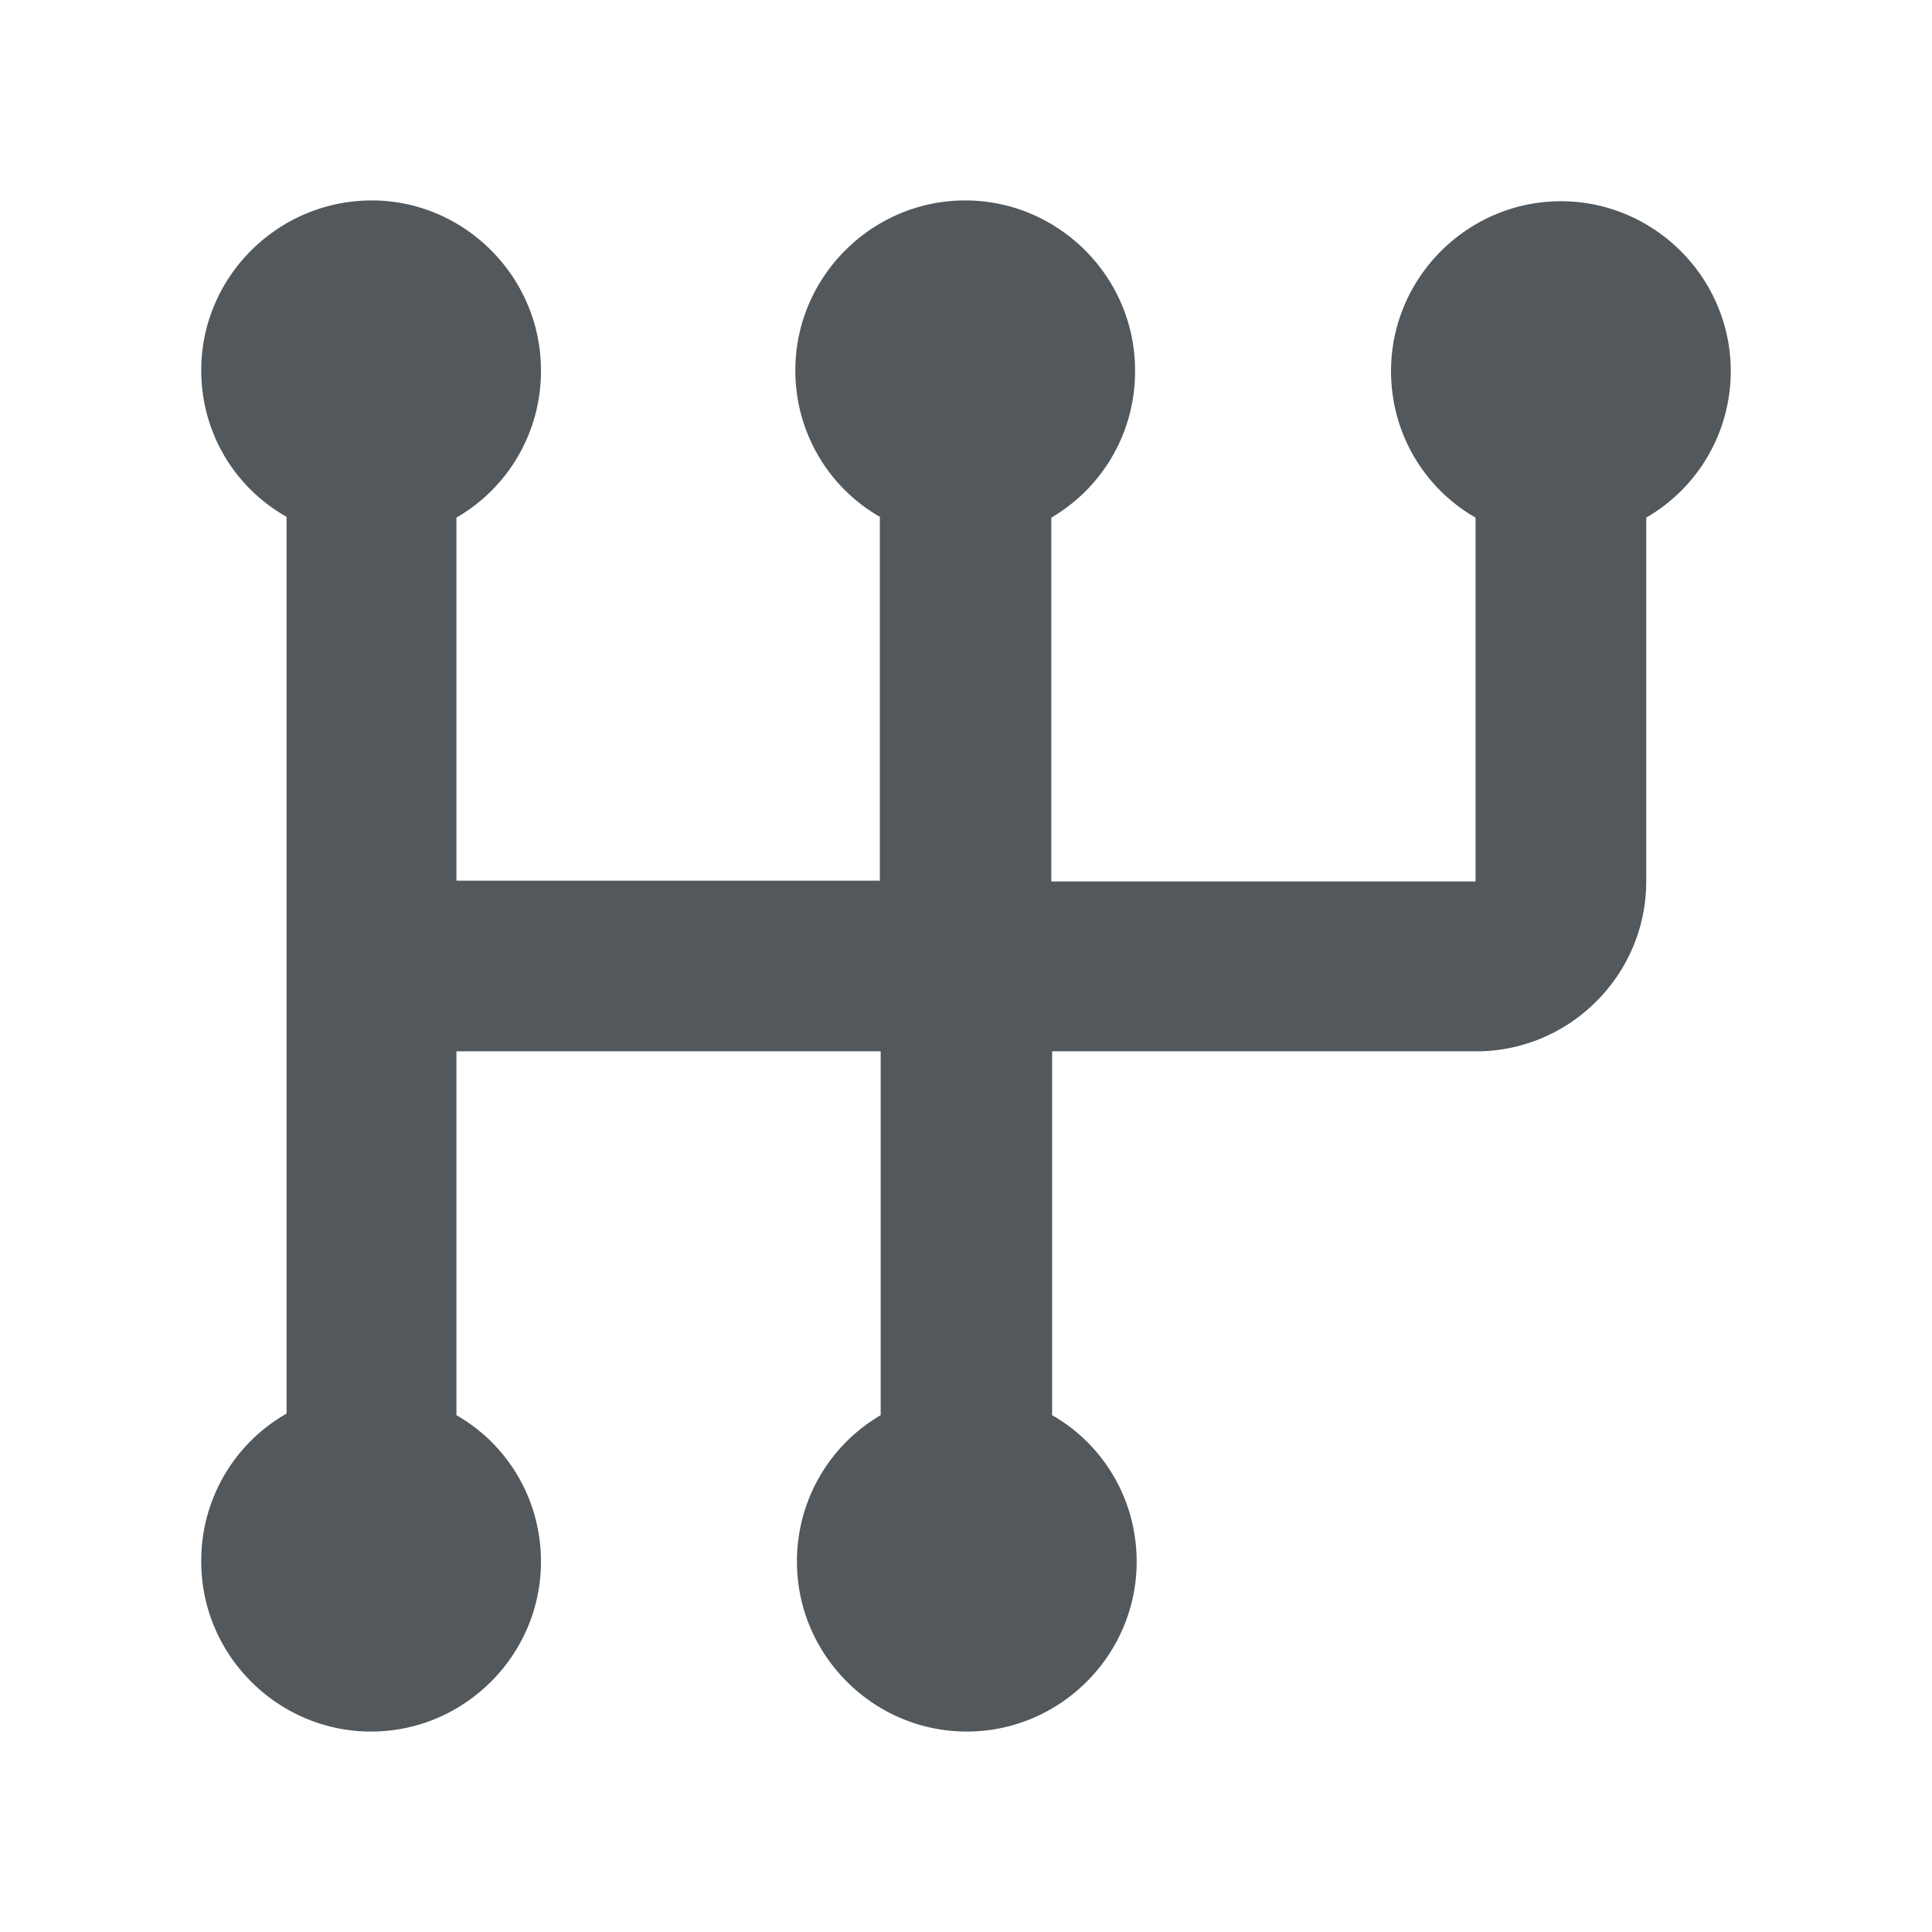 <svg xmlns="http://www.w3.org/2000/svg" fill="none" viewBox="0 0 24 24"><path fill="#52585b" d="M21.5 4.61c0-1.16-.95-2.11-2.11-2.11s-2.11.95-2.11 2.11c0 .78.42 1.46 1.05 1.82v4.52h-5.27V6.43A2.1 2.1 0 0 0 14.1 4.6c0-1.16-.95-2.11-2.11-2.11s-2.11.95-2.11 2.11c0 .78.42 1.46 1.05 1.82v4.52H5.67V6.43A2.1 2.1 0 0 0 6.72 4.6c0-1.16-.95-2.11-2.1-2.11-1.17 0-2.12.95-2.12 2.11 0 .78.42 1.46 1.06 1.82v11.14A2.1 2.1 0 0 0 2.5 19.4c0 1.16.95 2.11 2.11 2.11s2.11-.95 2.11-2.11c0-.78-.42-1.46-1.05-1.82v-4.52h5.27v4.52A2.1 2.1 0 0 0 9.9 19.4c0 1.16.95 2.11 2.11 2.11s2.11-.95 2.11-2.11c0-.78-.42-1.46-1.05-1.82v-4.52h5.27c1.16 0 2.11-.95 2.11-2.11V6.43A2.1 2.1 0 0 0 21.5 4.6"></path></svg>